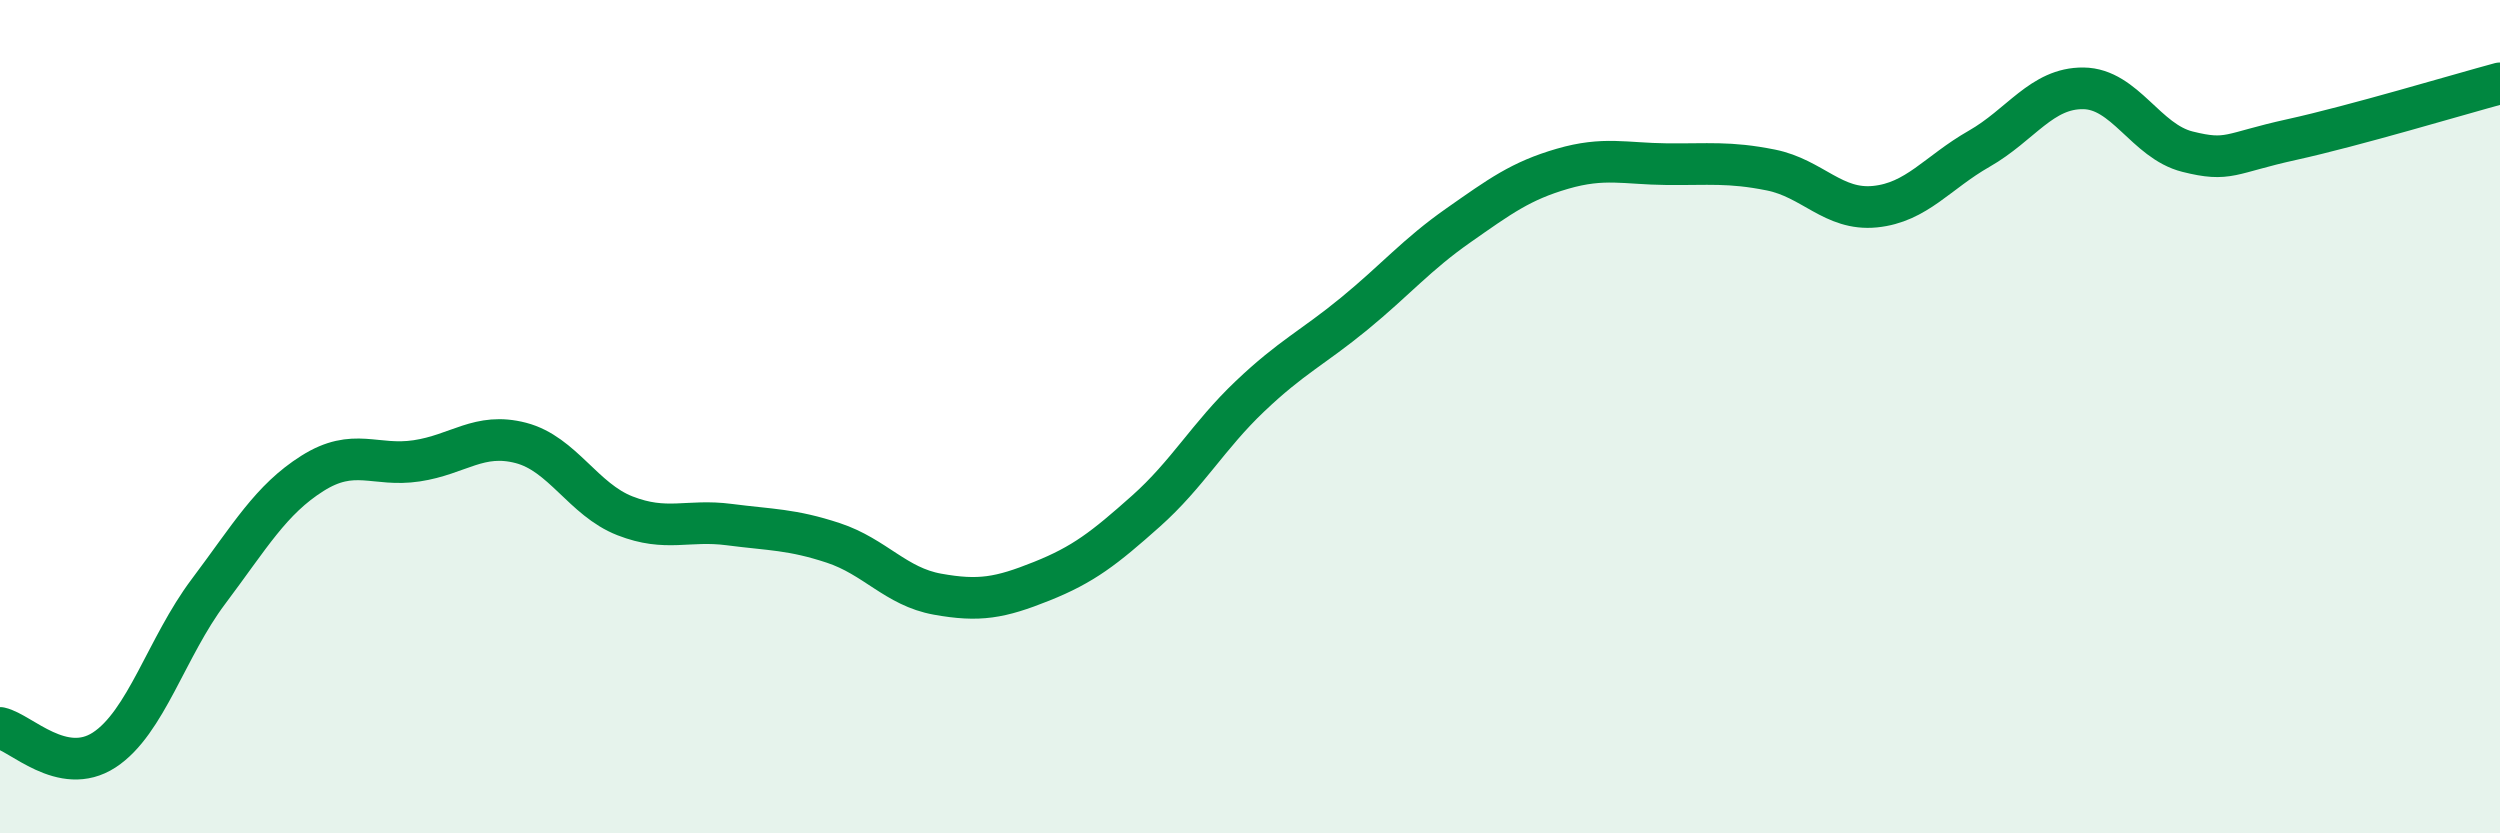 
    <svg width="60" height="20" viewBox="0 0 60 20" xmlns="http://www.w3.org/2000/svg">
      <path
        d="M 0,17.47 C 0.5,17.58 1.5,18.65 2.5,18 C 3.5,17.35 4,15.53 5,14.2 C 6,12.87 6.5,11.99 7.5,11.36 C 8.5,10.73 9,11.21 10,11.06 C 11,10.91 11.5,10.37 12.5,10.63 C 13.5,10.89 14,11.99 15,12.38 C 16,12.77 16.5,12.46 17.5,12.59 C 18.5,12.72 19,12.7 20,13.03 C 21,13.36 21.5,14.08 22.5,14.26 C 23.5,14.44 24,14.35 25,13.95 C 26,13.55 26.5,13.16 27.5,12.27 C 28.5,11.38 29,10.46 30,9.51 C 31,8.56 31.5,8.35 32.5,7.53 C 33.5,6.71 34,6.11 35,5.41 C 36,4.71 36.5,4.34 37.5,4.05 C 38.5,3.76 39,3.93 40,3.94 C 41,3.95 41.5,3.88 42.5,4.08 C 43.5,4.28 44,5.06 45,4.96 C 46,4.86 46.5,4.14 47.5,3.57 C 48.5,3 49,2.11 50,2.12 C 51,2.13 51.5,3.39 52.5,3.64 C 53.5,3.89 53.5,3.68 55,3.35 C 56.5,3.02 59,2.27 60,2L60 20L0 20Z"
        fill="#008740"
        opacity="0.1"
        stroke-linecap="round"
        stroke-linejoin="round"
      />
      <path
        d="M 0,17.47 C 0.5,17.58 1.5,18.65 2.5,18 C 3.5,17.35 4,15.53 5,14.2 C 6,12.87 6.5,11.99 7.5,11.36 C 8.5,10.73 9,11.21 10,11.06 C 11,10.91 11.5,10.37 12.5,10.63 C 13.5,10.89 14,11.99 15,12.38 C 16,12.77 16.5,12.46 17.5,12.59 C 18.5,12.72 19,12.7 20,13.03 C 21,13.36 21.5,14.08 22.5,14.26 C 23.5,14.44 24,14.35 25,13.95 C 26,13.55 26.5,13.16 27.5,12.27 C 28.5,11.38 29,10.46 30,9.51 C 31,8.56 31.5,8.35 32.5,7.53 C 33.5,6.71 34,6.11 35,5.41 C 36,4.71 36.5,4.34 37.5,4.05 C 38.5,3.76 39,3.93 40,3.94 C 41,3.95 41.5,3.88 42.5,4.08 C 43.5,4.28 44,5.06 45,4.96 C 46,4.86 46.5,4.14 47.5,3.57 C 48.5,3 49,2.11 50,2.12 C 51,2.13 51.5,3.39 52.5,3.64 C 53.5,3.89 53.5,3.68 55,3.35 C 56.5,3.02 59,2.27 60,2"
        stroke="#008740"
        stroke-width="1"
        fill="none"
        stroke-linecap="round"
        stroke-linejoin="round"
      />
    </svg>
  